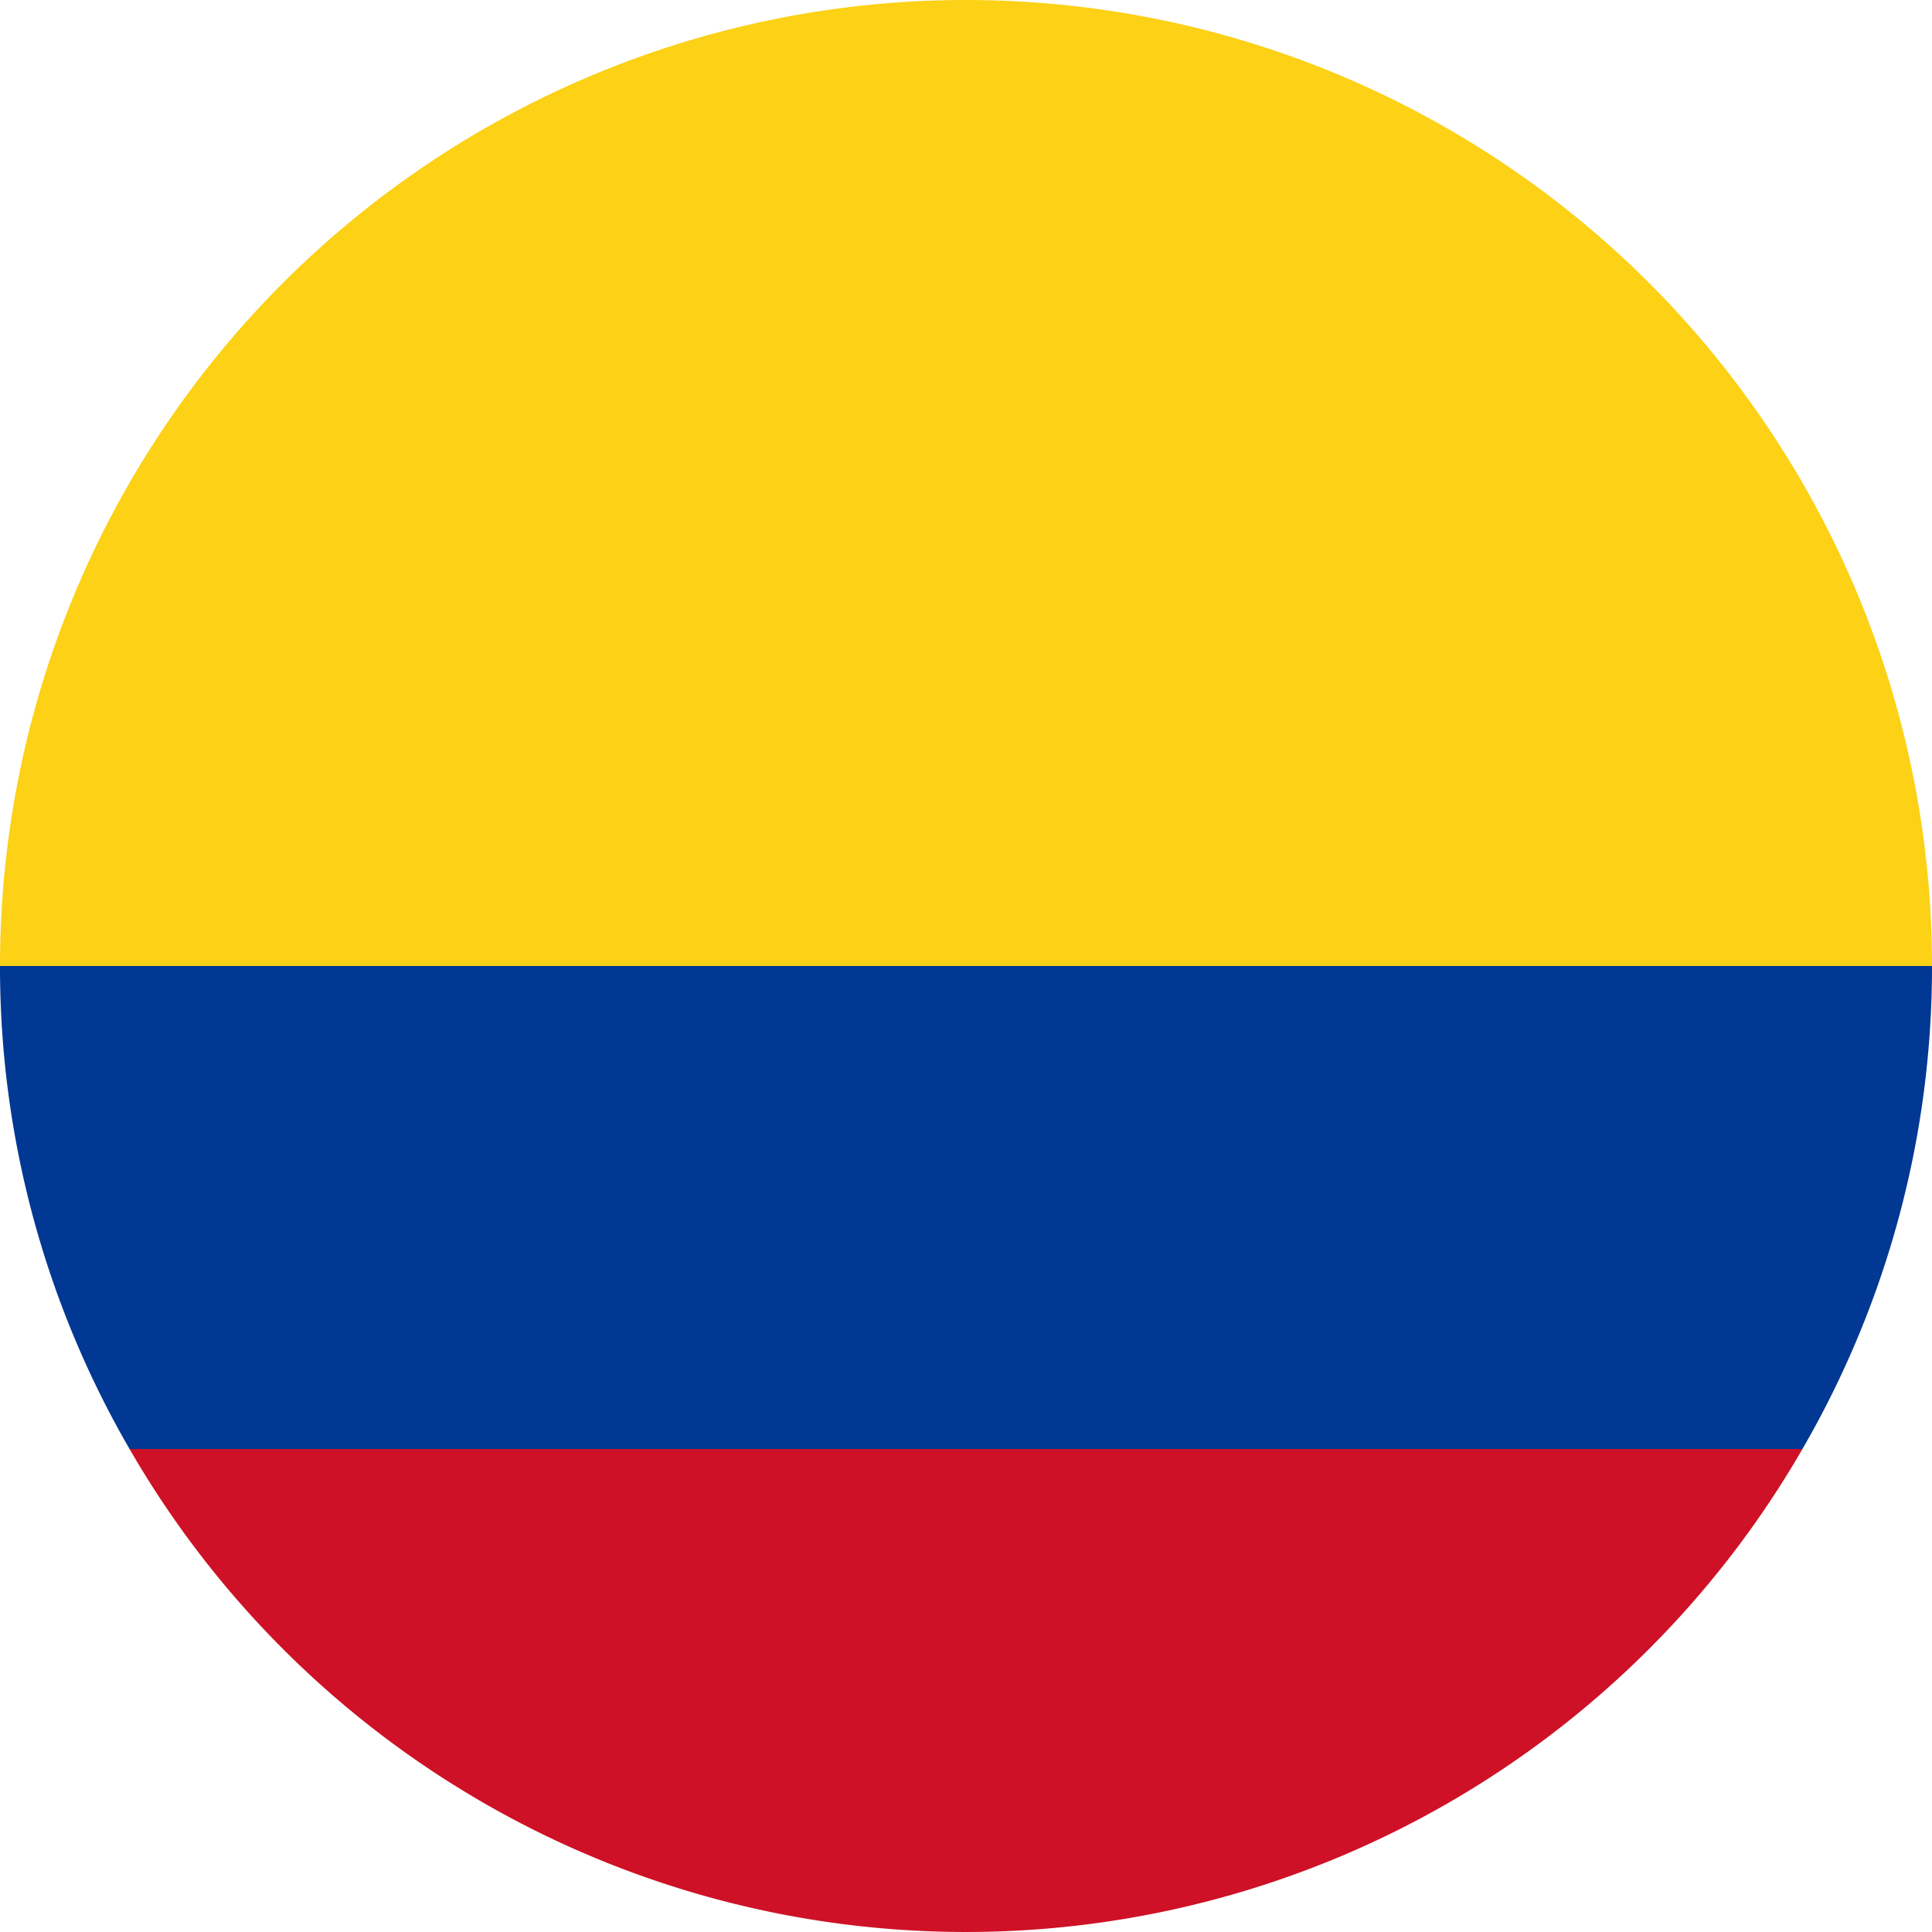 <svg xmlns="http://www.w3.org/2000/svg" width="100" height="100" viewBox="0 0 100 100">
  <g>
    <path d="M50,0A50,50,0,0,0,0,50H100A50,50,0,0,0,50,0Z" style="fill: #fcd116"/>
    <path d="M93.294,75H6.706a49.988,49.988,0,0,0,86.588,0Z" style="fill: #ce1126"/>
    <path d="M93.294,75A49.75,49.75,0,0,0,100,50H0A49.75,49.75,0,0,0,6.706,75Z" style="fill: #003893"/>
  </g>
</svg>
